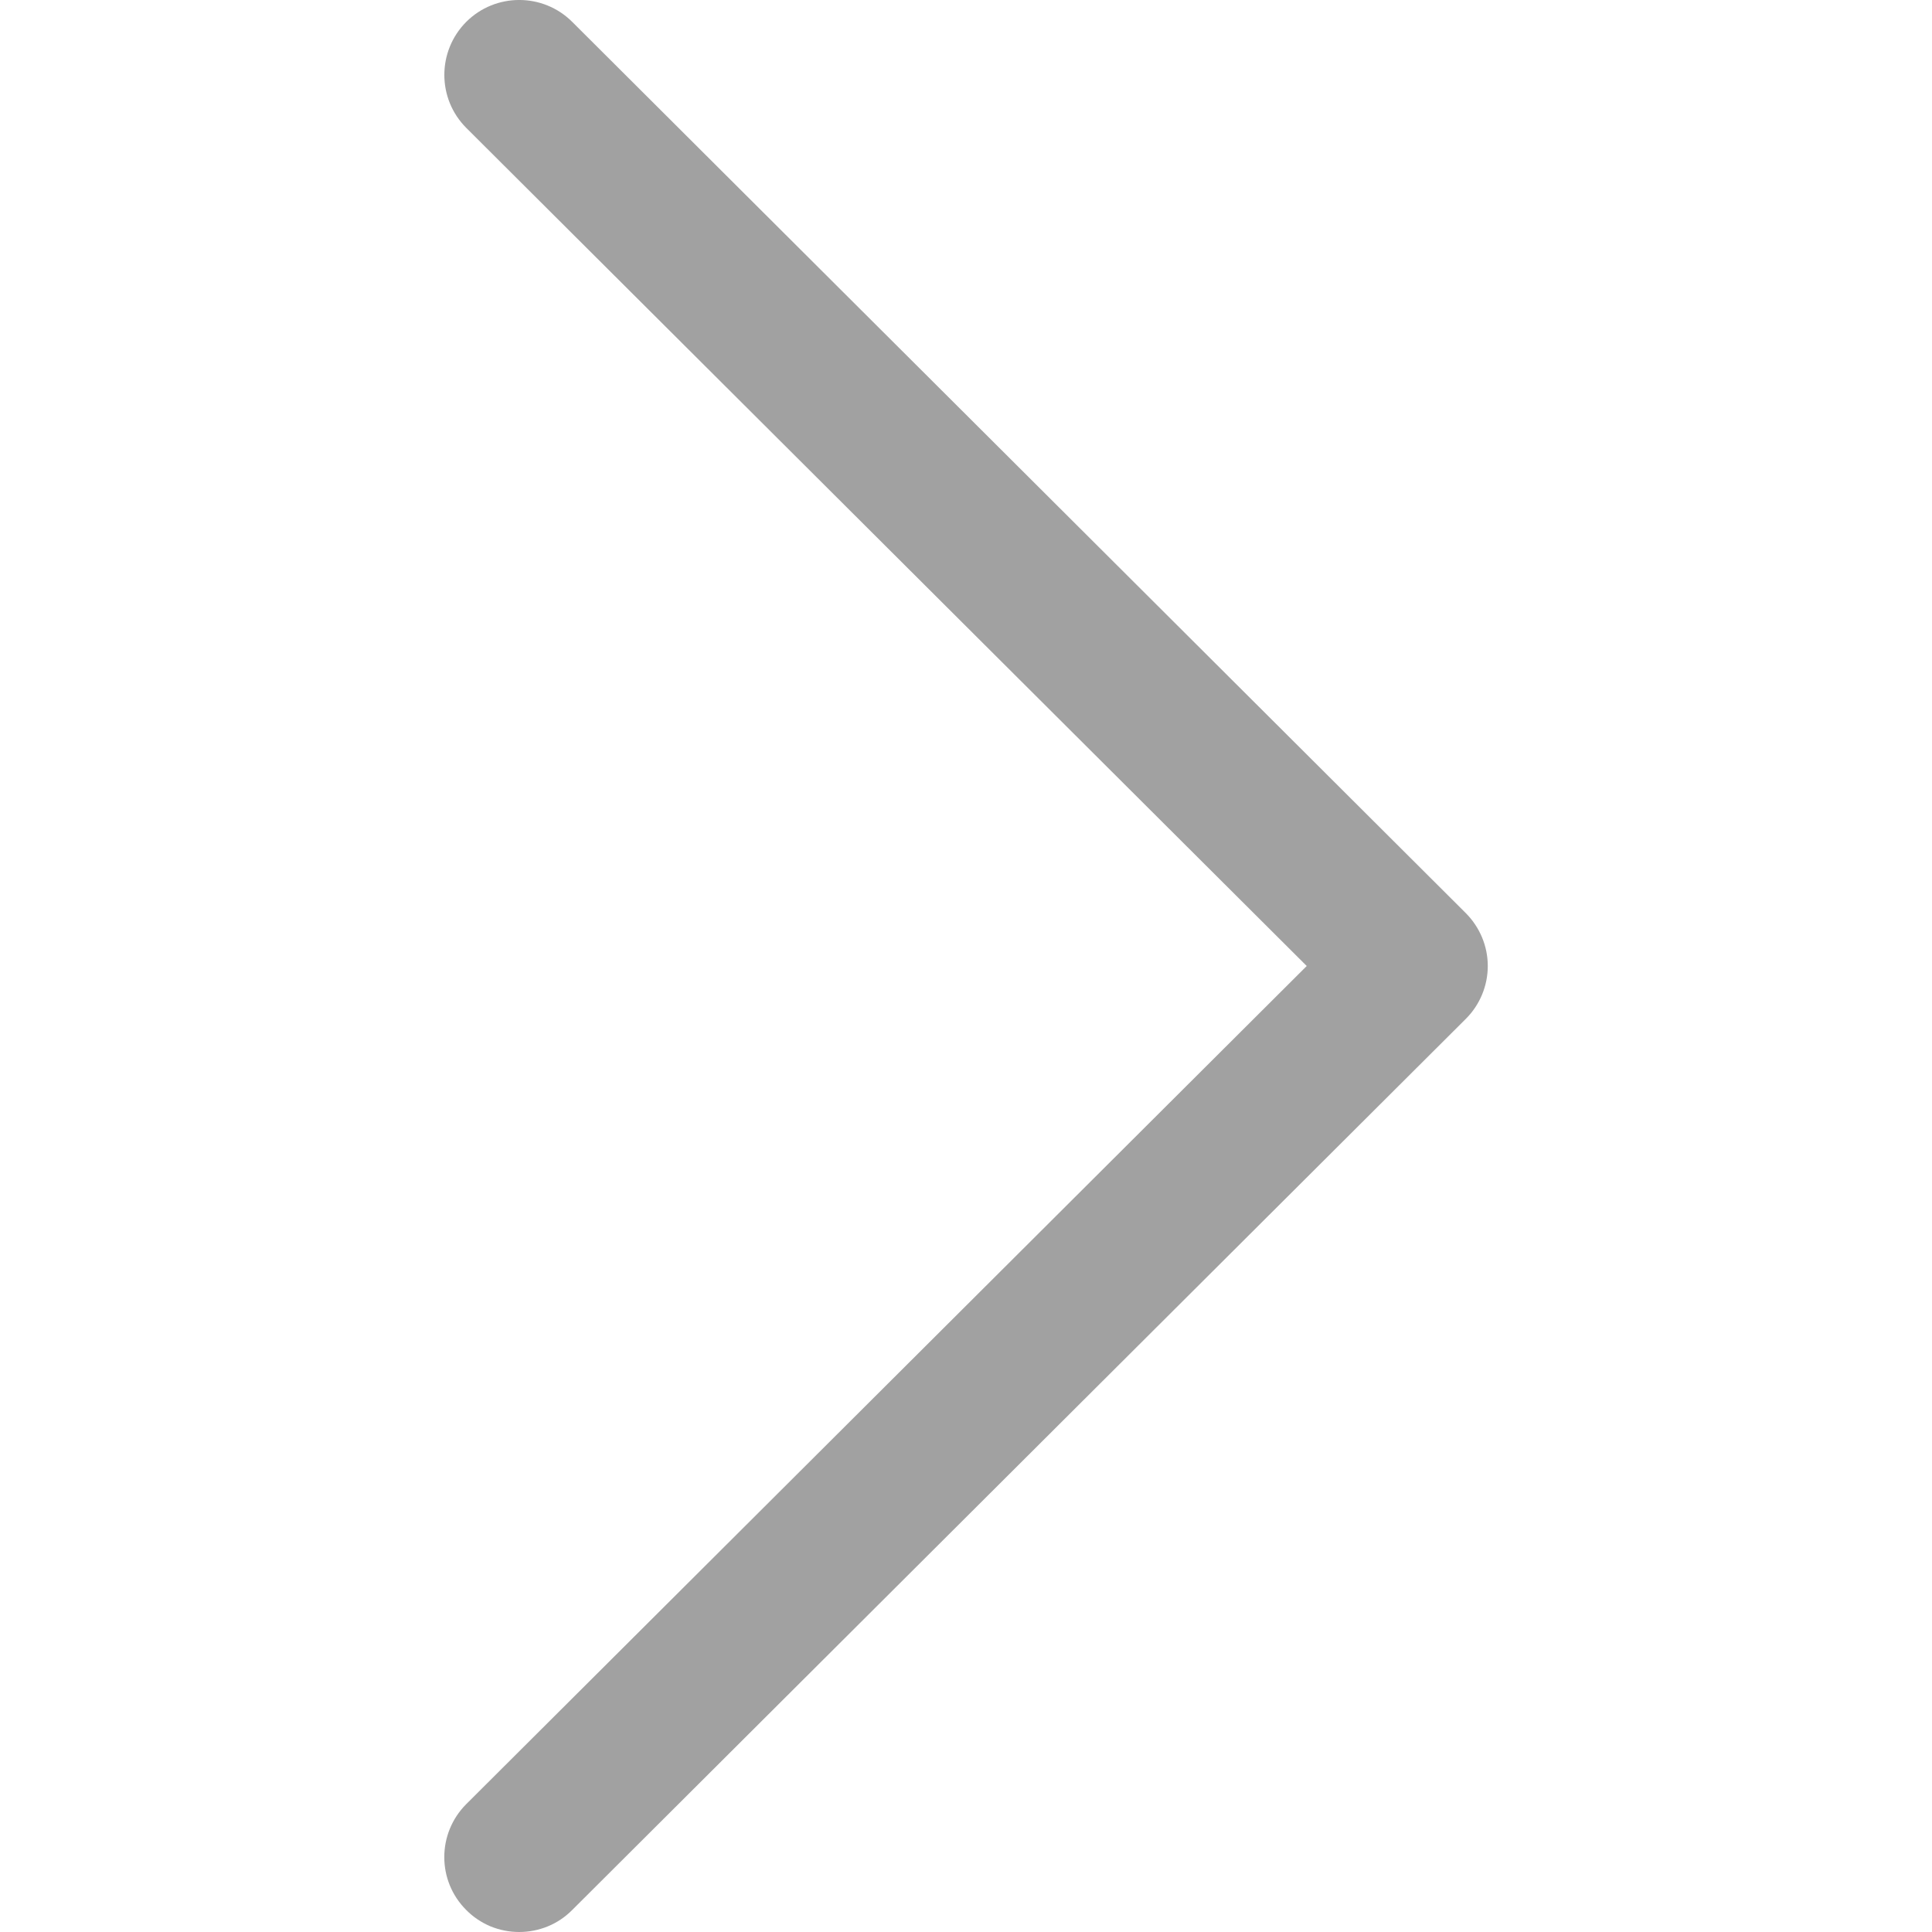 <svg width="14" height="14" viewBox="0 0 14 14" fill="none" xmlns="http://www.w3.org/2000/svg">
<path d="M10.621 6.616L4.146 0.158C3.934 -0.053 3.59 -0.053 3.378 0.159C3.167 0.372 3.167 0.715 3.379 0.927L9.469 7L3.379 13.073C3.167 13.285 3.166 13.628 3.378 13.84C3.428 13.891 3.488 13.931 3.554 13.959C3.62 13.986 3.691 14 3.762 14C3.834 14 3.904 13.986 3.97 13.959C4.036 13.932 4.095 13.892 4.146 13.841L10.621 7.384C10.723 7.283 10.781 7.144 10.781 7C10.781 6.856 10.723 6.718 10.621 6.616Z" fill="#A1A1A1"/>
</svg>
